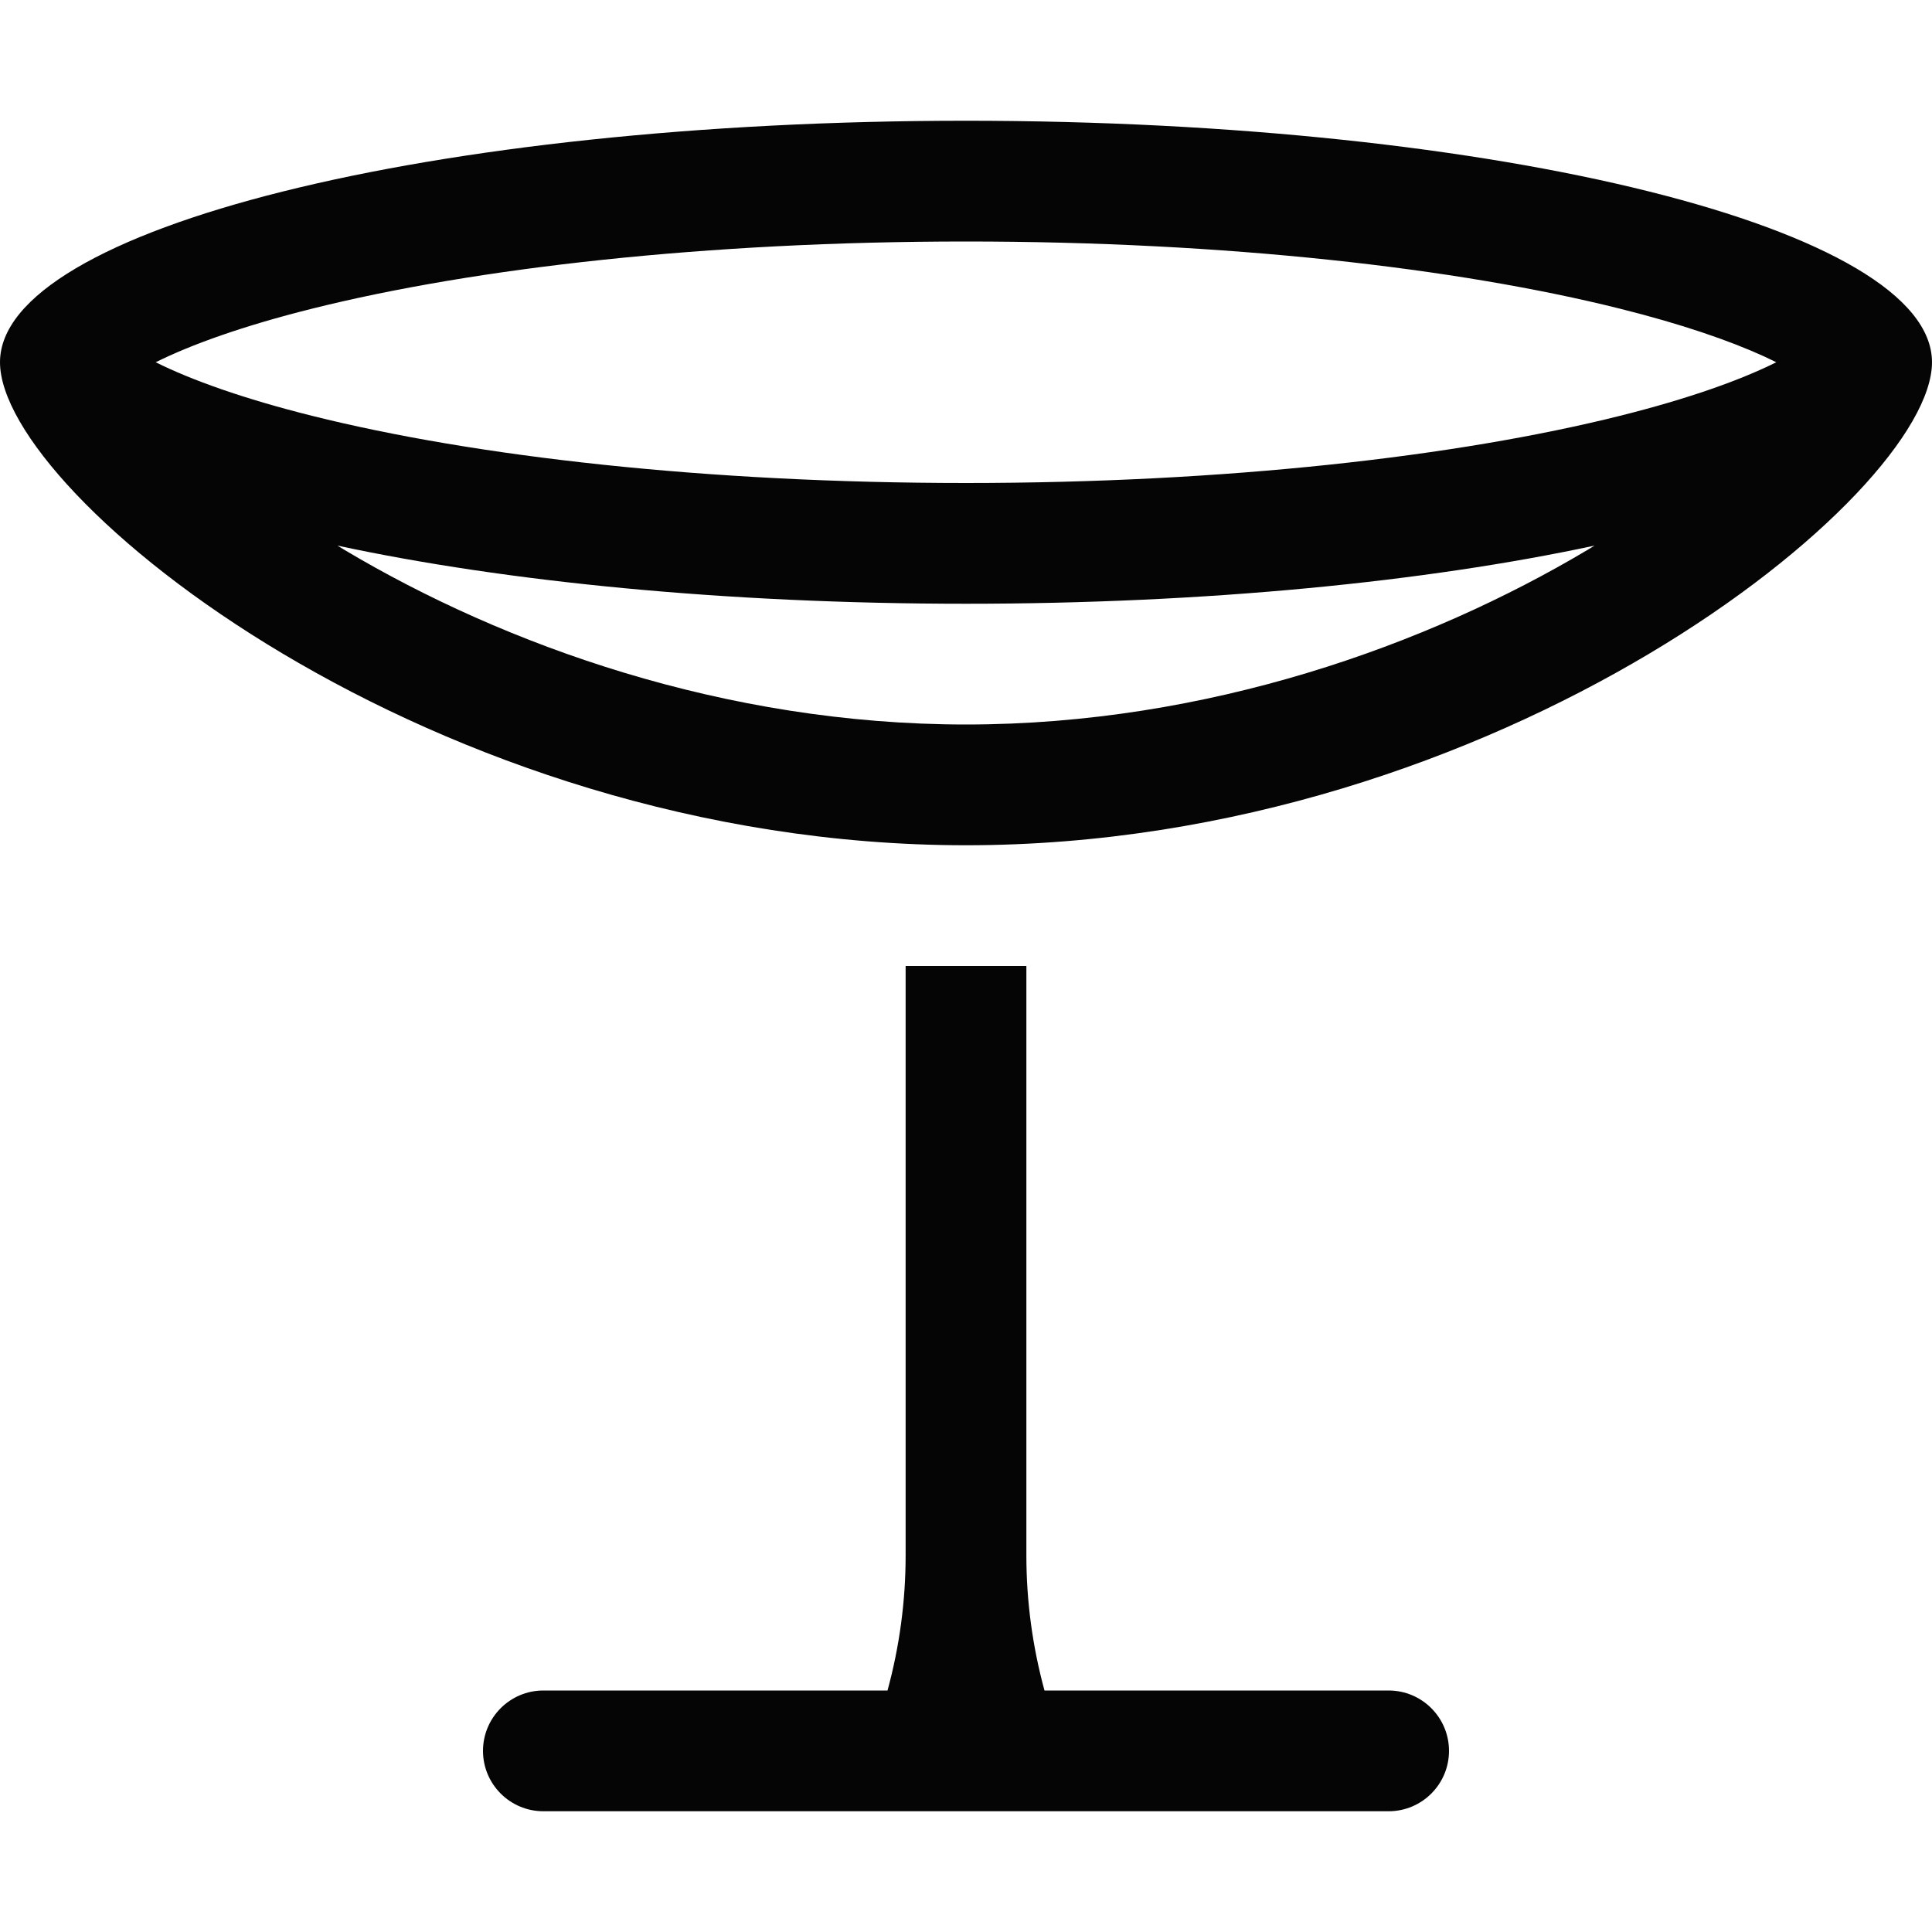 <svg width="32" height="32" viewBox="0 0 32 32" fill="none" xmlns="http://www.w3.org/2000/svg">
<path fill-rule="evenodd" clip-rule="evenodd" d="M0 6C0 3.791 7.163 2 16 2C24.837 2 32 3.791 32 6C32 8.209 24.837 14 16 14C7.163 14 0 8.209 0 6ZM29.421 6C29.358 5.969 29.292 5.937 29.223 5.905C28.647 5.642 27.851 5.367 26.829 5.112C24.133 4.438 20.304 4 16 4C11.696 4 7.867 4.438 5.171 5.112C4.026 5.398 3.165 5.708 2.579 6C3.165 6.292 4.026 6.602 5.171 6.888C7.867 7.562 11.696 8 16 8C20.304 8 24.133 7.562 26.829 6.888C27.974 6.602 28.835 6.292 29.421 6ZM26.411 9.037C26.371 9.062 26.331 9.086 26.291 9.11C23.644 10.686 19.994 12 16 12C12.007 12 8.356 10.686 5.709 9.11C5.669 9.086 5.629 9.062 5.589 9.037C8.387 9.637 12.024 10 16 10C19.976 10 23.613 9.637 26.411 9.037Z" fill="#050505"/>
<path d="M15 25.764V16H17V25.764C17 26.522 17.102 27.274 17.3 28H23C23.552 28 24 28.448 24 29C24 29.552 23.552 30 23 30H18H16H14H9C8.448 30 8 29.552 8 29C8 28.448 8.448 28 9 28H14.7C14.898 27.274 15 26.522 15 25.764Z" fill="#050505"/>
</svg>
